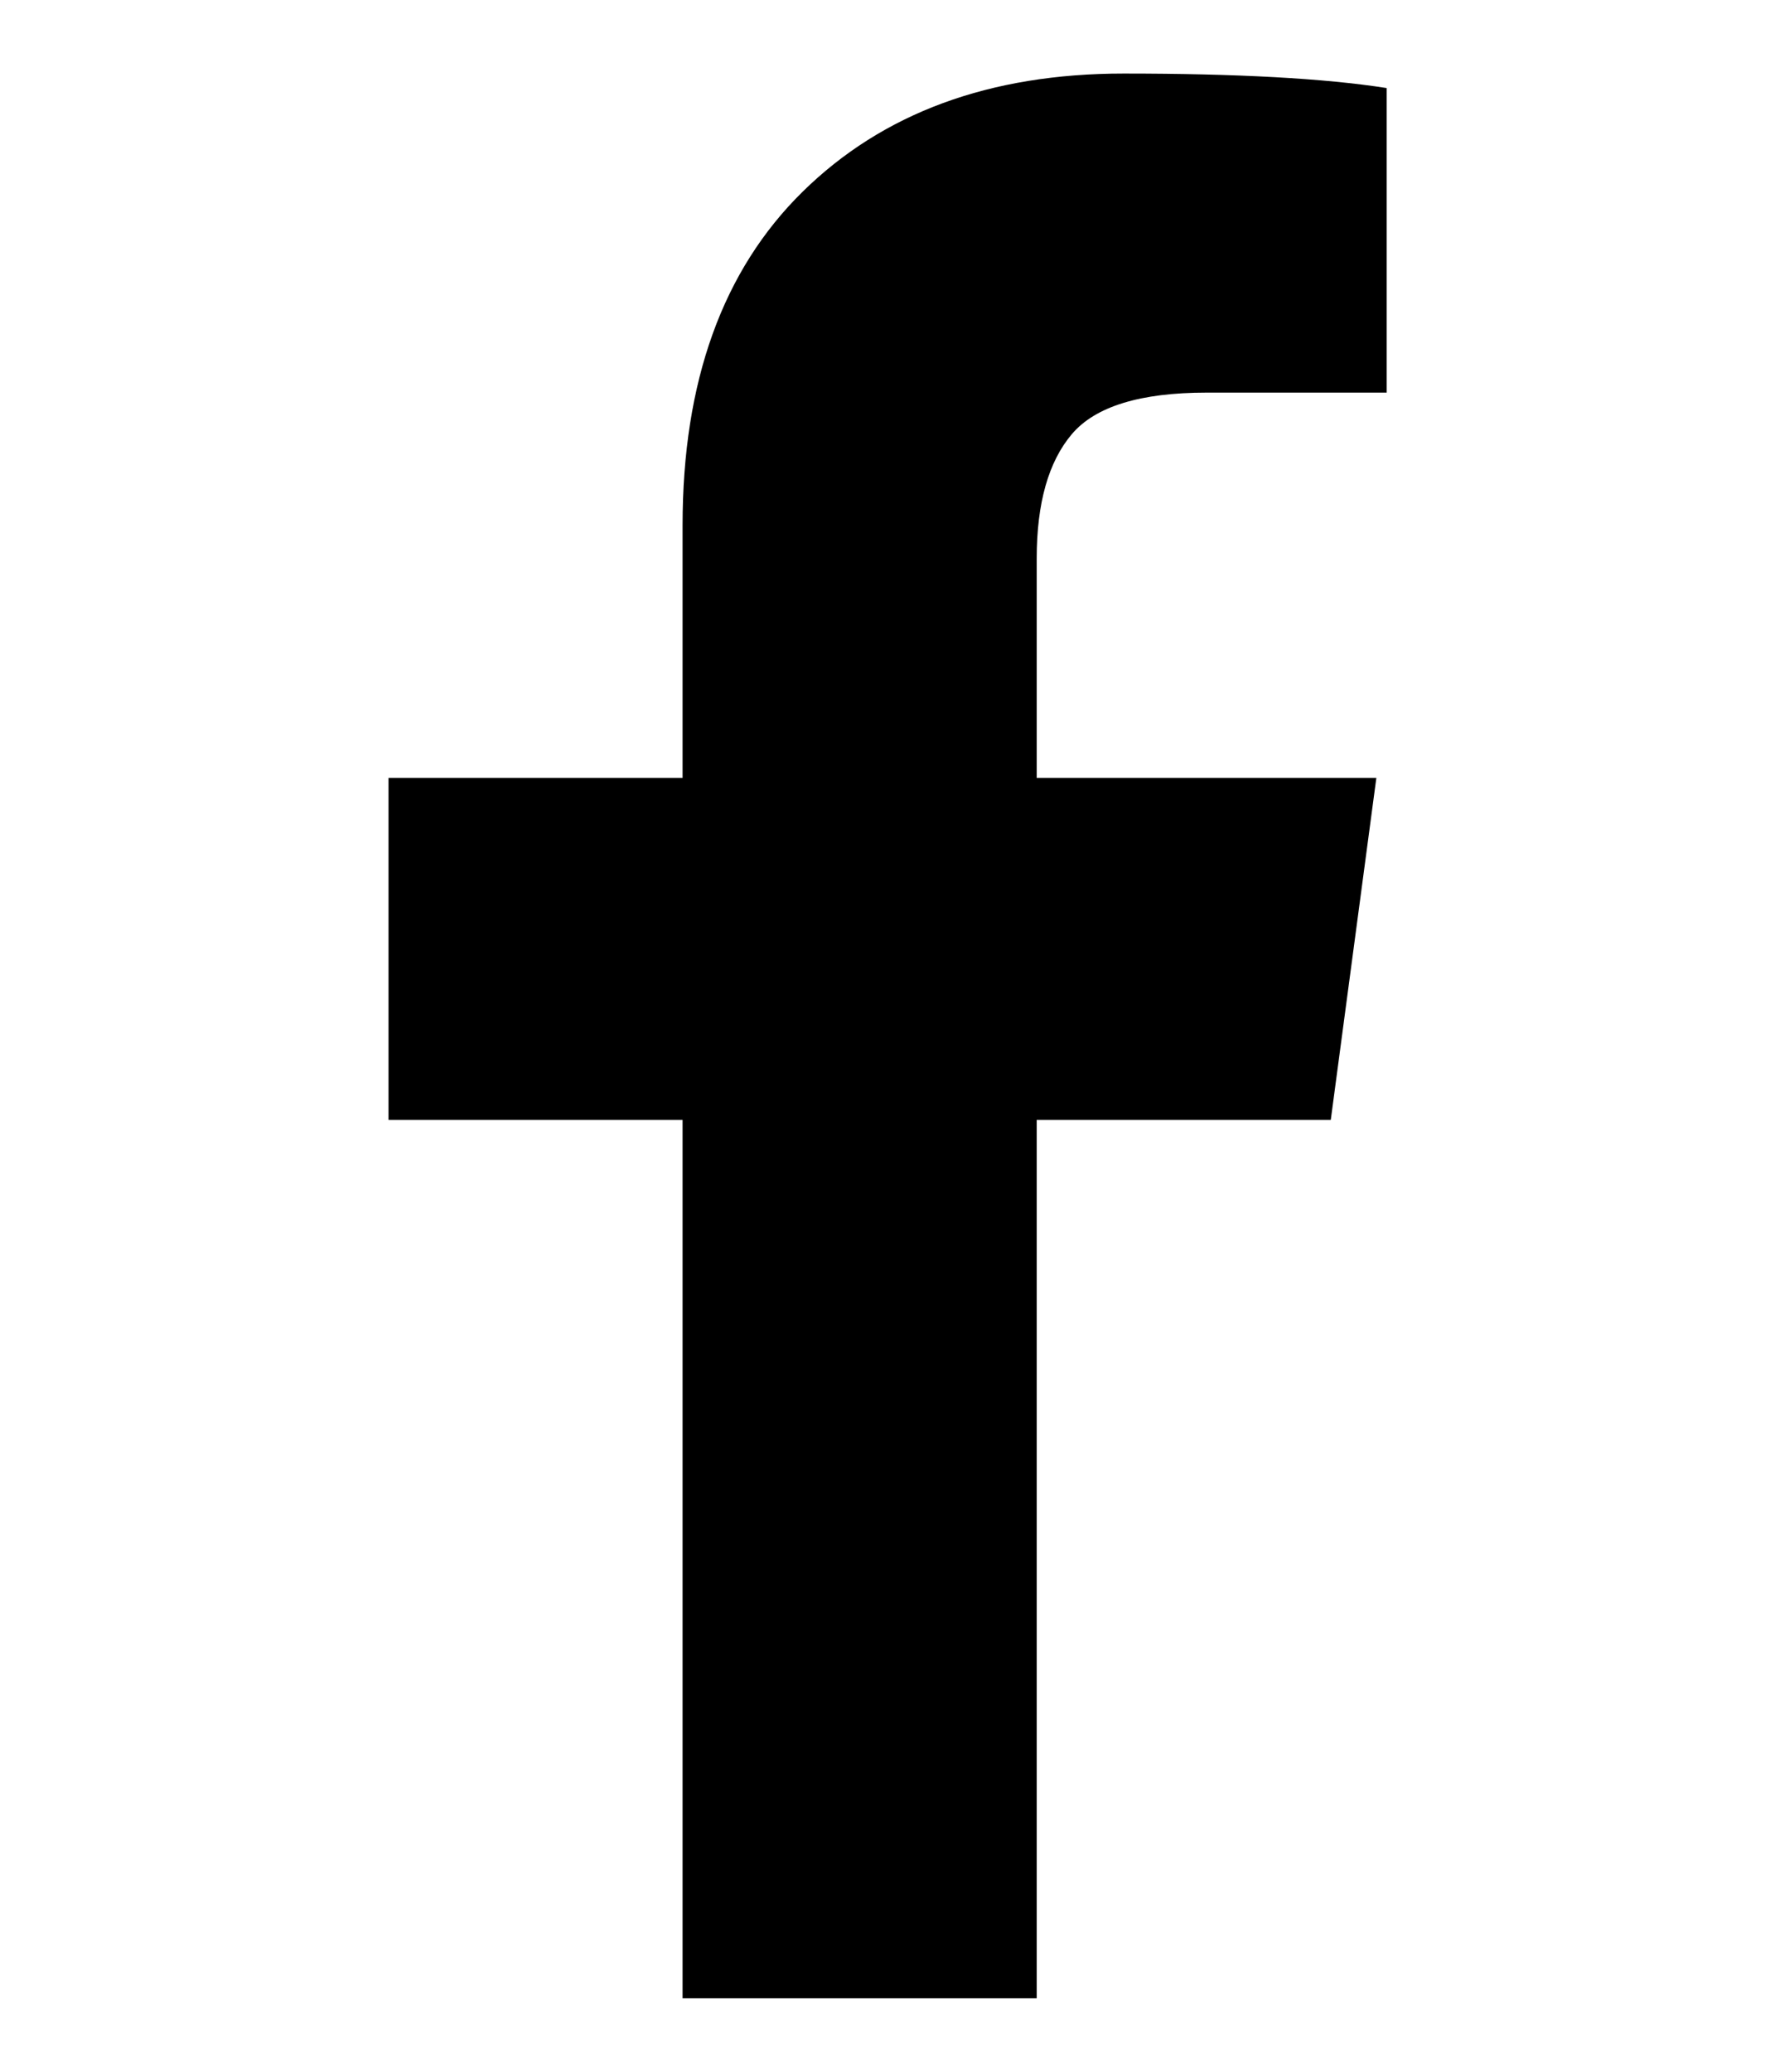 <?xml version="1.0" encoding="utf-8"?>
<!-- Generator: Adobe Illustrator 18.0.0, SVG Export Plug-In . SVG Version: 6.00 Build 0)  -->
<!DOCTYPE svg PUBLIC "-//W3C//DTD SVG 1.1//EN" "http://www.w3.org/Graphics/SVG/1.1/DTD/svg11.dtd">
<svg version="1.1" id="Layer_1" xmlns="http://www.w3.org/2000/svg" xmlns:xlink="http://www.w3.org/1999/xlink" x="0px" y="0px"
	 viewBox="393 -1003.6 857.1 1000" enable-background="new 393 -1003.6 857.1 1000" xml:space="preserve">
<path d="M935.6-968.1c-64.7,0-116.3,19-155,57c-38.7,38-58,91.7-58,161v122h-142v165h142v424h171v-424h142l22-165h-164v-106
	c0-26.7,5.7-46.7,17-60c11.3-13.3,33-20,65-20h87v-147C1032.6-965.8,990.2-968.1,935.6-968.1z"/>
</svg>
